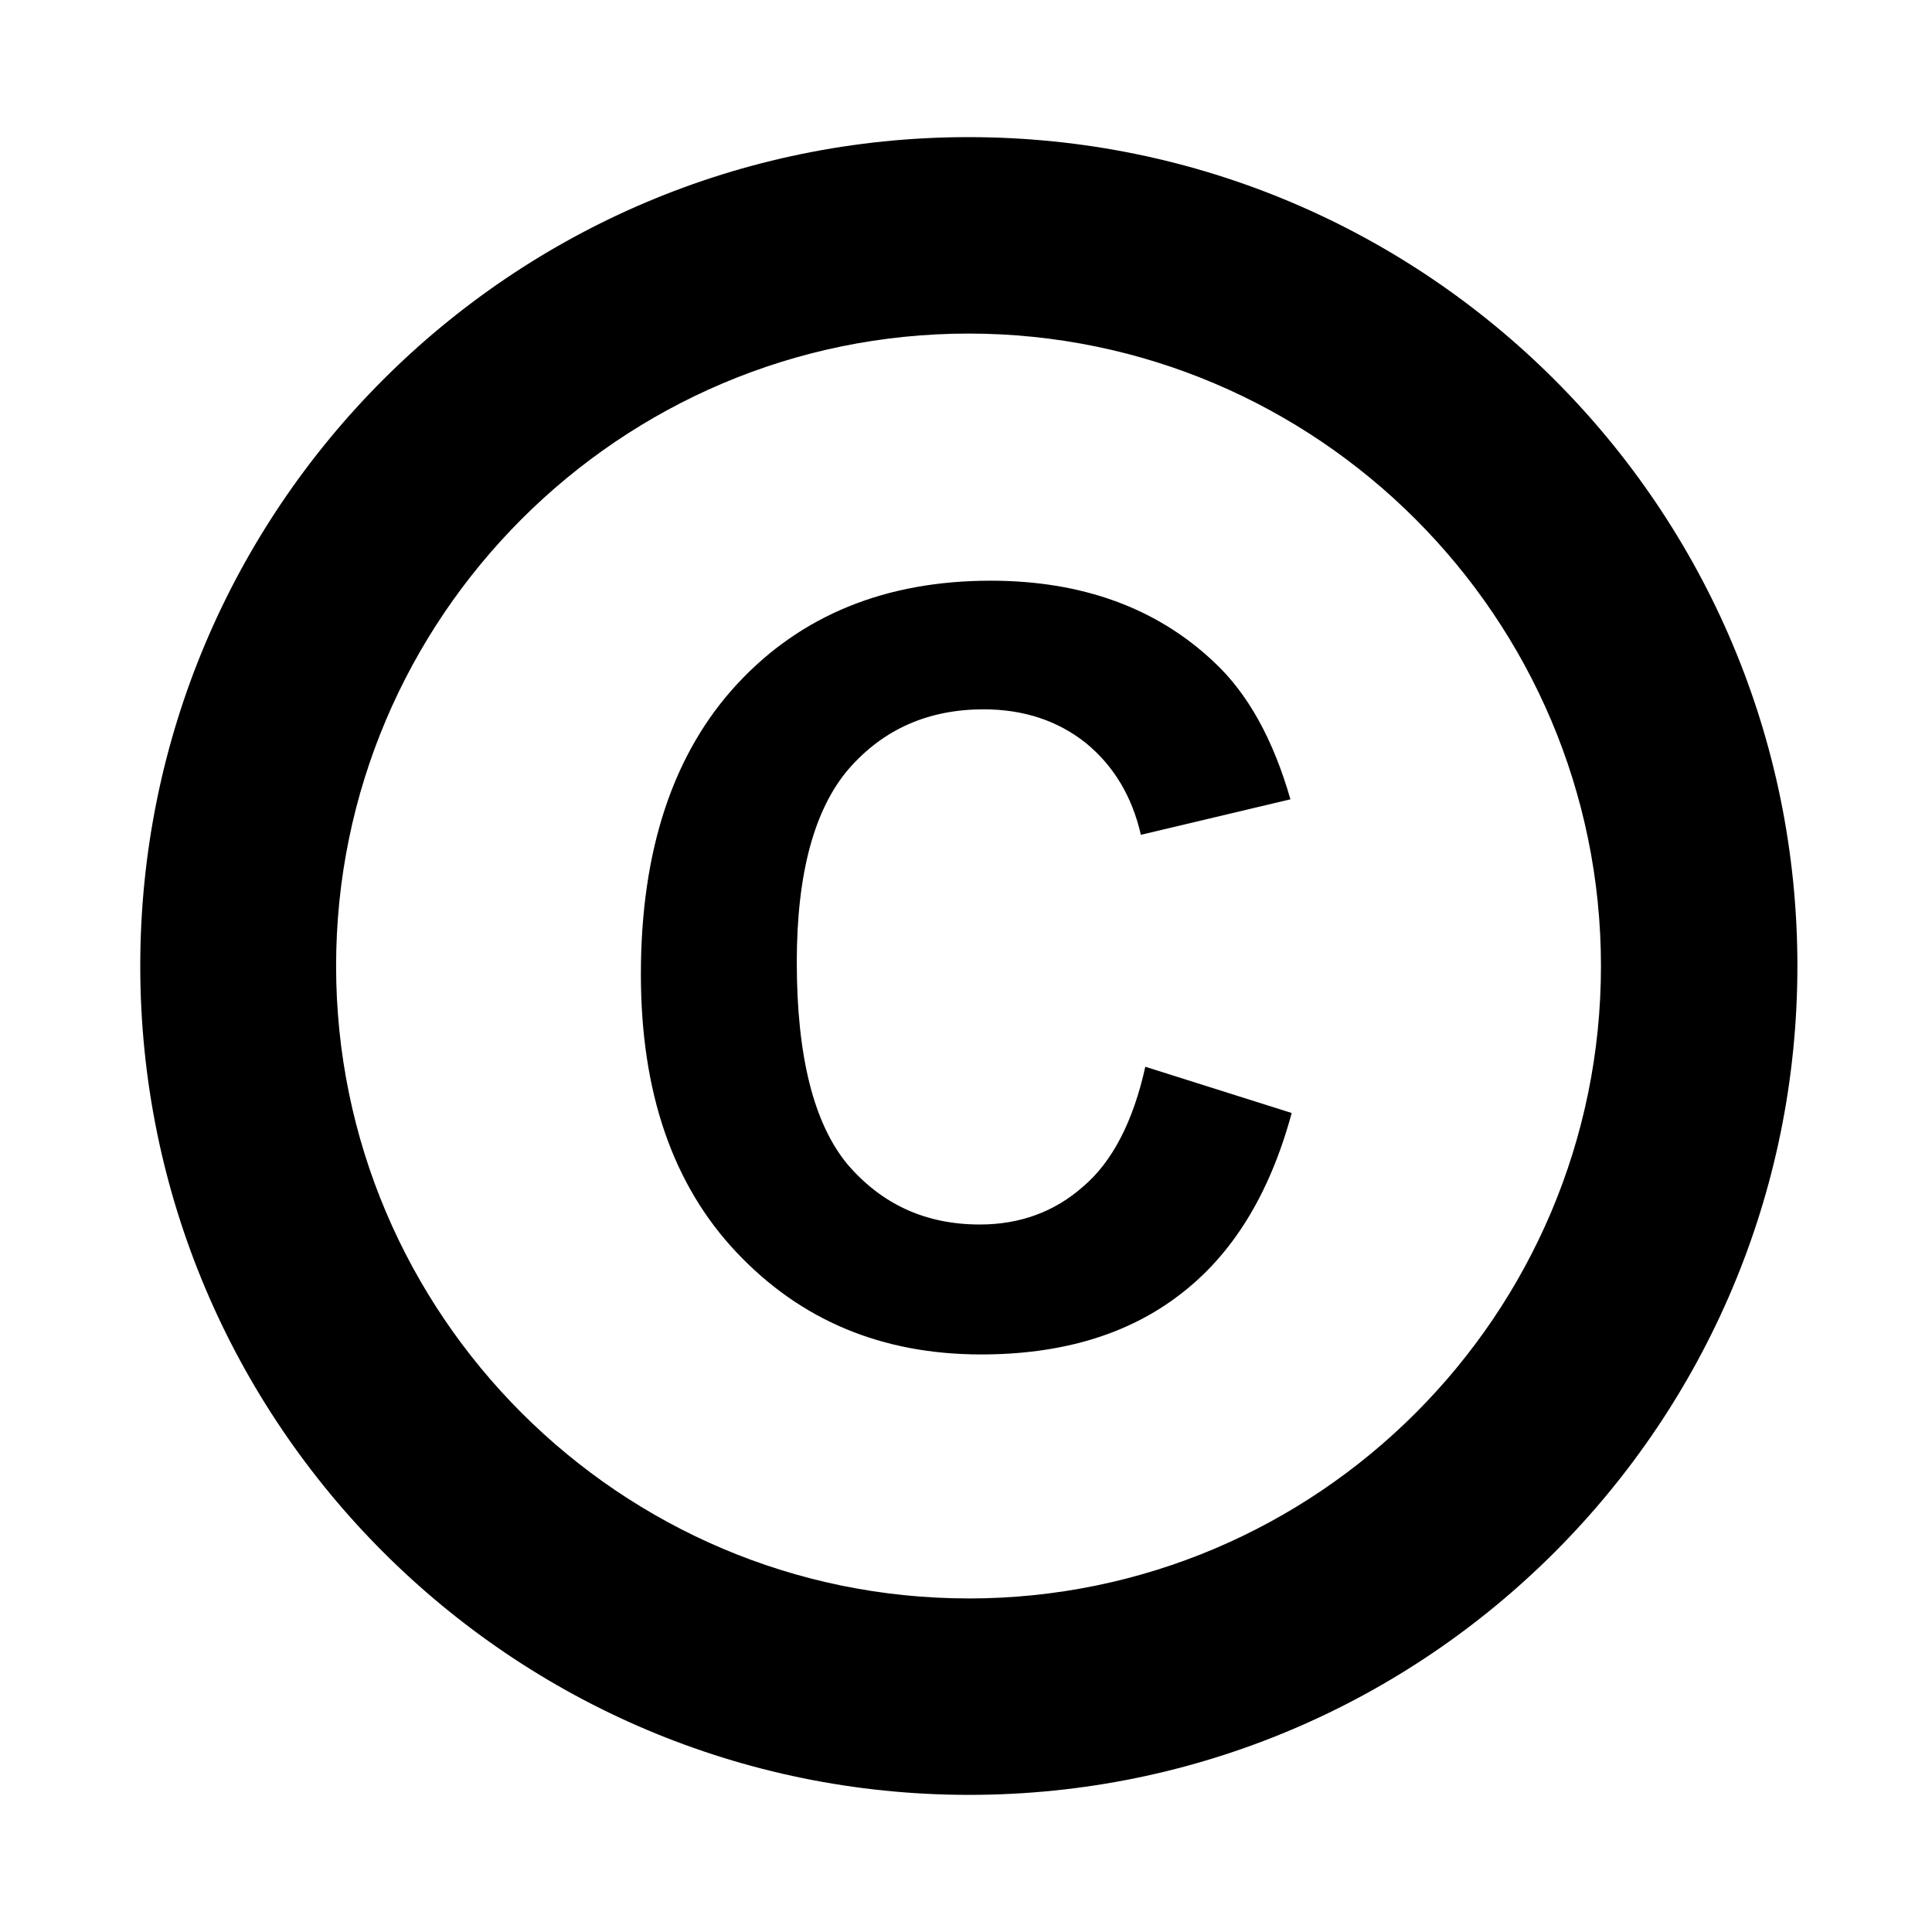 <?xml version="1.0" encoding="UTF-8"?>
<!-- Uploaded to: SVG Repo, www.svgrepo.com, Generator: SVG Repo Mixer Tools -->
<svg fill="#000000" width="800px" height="800px" version="1.1" viewBox="144 144 512 512" xmlns="http://www.w3.org/2000/svg">
 <g>
  <path d="m400.67 180.34c-121.25 0-219.5 98.414-219.5 219.66s98.41 219.66 219.66 219.66c121.25 0 219.5-98.41 219.5-219.66s-98.242-219.66-219.66-219.66zm0 387.26c-92.363 0-167.6-75.234-167.6-167.6 0-92.363 75.234-167.6 167.6-167.6 92.363 0.004 167.6 75.238 167.6 167.61 0 92.363-75.066 167.6-167.6 167.6z"/>
  <path d="m447.52 426.7 38.793 12.258c-5.879 21.664-15.785 37.617-29.727 48.199-13.77 10.578-31.402 15.785-52.562 15.785-26.367 0-47.863-9.07-64.824-27.039s-25.359-42.488-25.359-73.723c0-32.914 8.566-58.609 25.527-76.914 16.961-18.305 39.465-27.375 67.176-27.375 24.184 0 44 7.223 59.113 21.496 9.07 8.398 15.785 20.656 20.32 36.441l-39.633 9.406c-2.352-10.242-7.223-18.305-14.609-24.352-7.391-5.879-16.457-8.902-27.039-8.902-14.609 0-26.535 5.207-35.77 15.785-9.07 10.578-13.77 27.543-13.77 51.219 0 25.023 4.535 42.824 13.434 53.57 9.07 10.578 20.656 15.953 35.098 15.953 10.578 0 19.816-3.359 27.375-10.078 7.727-6.539 13.266-17.285 16.457-31.73z"/>
 </g>
</svg>